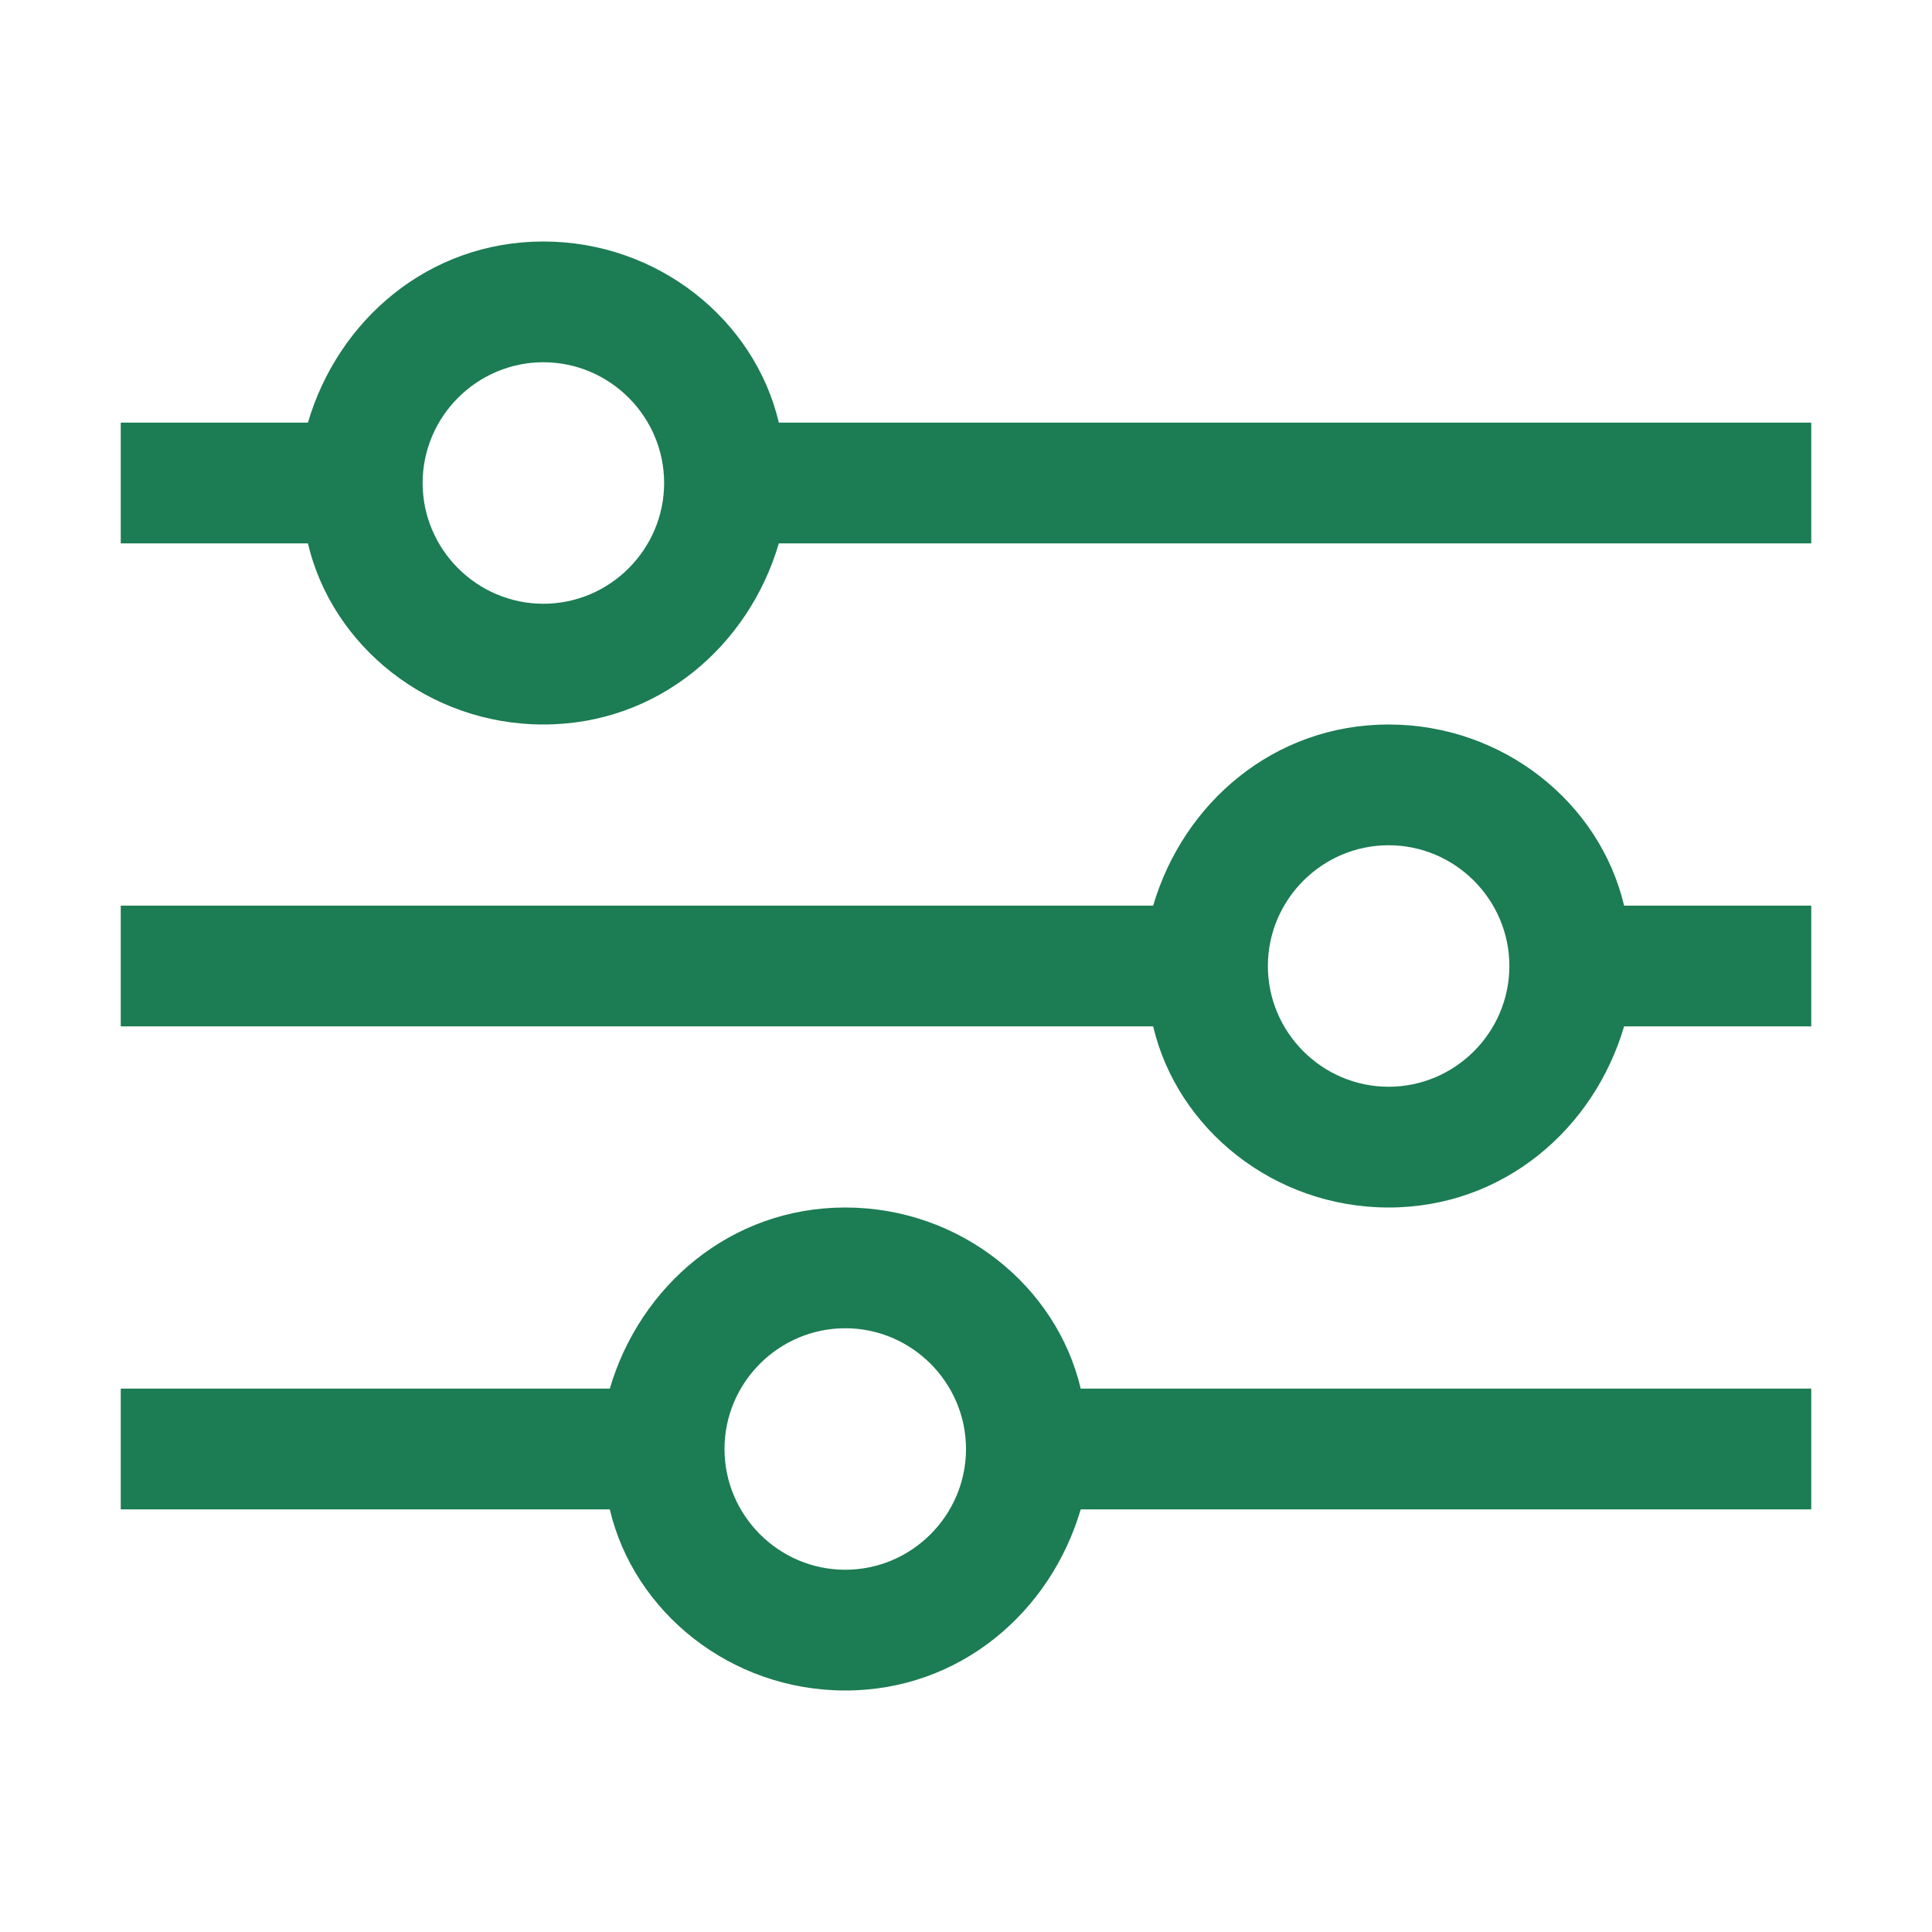 <svg width="24" height="24" viewBox="0 0 24 24" fill="none" xmlns="http://www.w3.org/2000/svg">
<path d="M9.675 5.25C9.375 3.975 8.175 3 6.75 3C5.325 3 4.2 3.975 3.825 5.25H1.5V6.75H3.825C4.125 8.025 5.325 9 6.75 9C8.175 9 9.3 8.025 9.675 6.75H22.5V5.25H9.675ZM6.75 7.5C5.925 7.5 5.25 6.825 5.25 6C5.25 5.175 5.925 4.5 6.75 4.5C7.575 4.5 8.25 5.175 8.25 6C8.25 6.825 7.575 7.5 6.75 7.5ZM17.25 9C15.825 9 14.7 9.975 14.325 11.25H1.5V12.75H14.325C14.625 14.025 15.825 15 17.25 15C18.675 15 19.8 14.025 20.175 12.75H22.5V11.25H20.175C19.875 9.975 18.675 9 17.25 9ZM17.25 13.5C16.425 13.5 15.75 12.825 15.75 12C15.75 11.175 16.425 10.5 17.25 10.5C18.075 10.5 18.75 11.175 18.75 12C18.75 12.825 18.075 13.5 17.25 13.5ZM10.5 15C9.075 15 7.95 15.975 7.575 17.25H1.5V18.75H7.575C7.875 20.025 9.075 21 10.5 21C11.925 21 13.05 20.025 13.425 18.75H22.5V17.25H13.425C13.125 15.975 11.925 15 10.5 15ZM10.5 19.5C9.675 19.5 9 18.825 9 18C9 17.175 9.675 16.5 10.5 16.5C11.325 16.5 12 17.175 12 18C12 18.825 11.325 19.5 10.5 19.5Z" fill="#1C7C54"/>
</svg>
